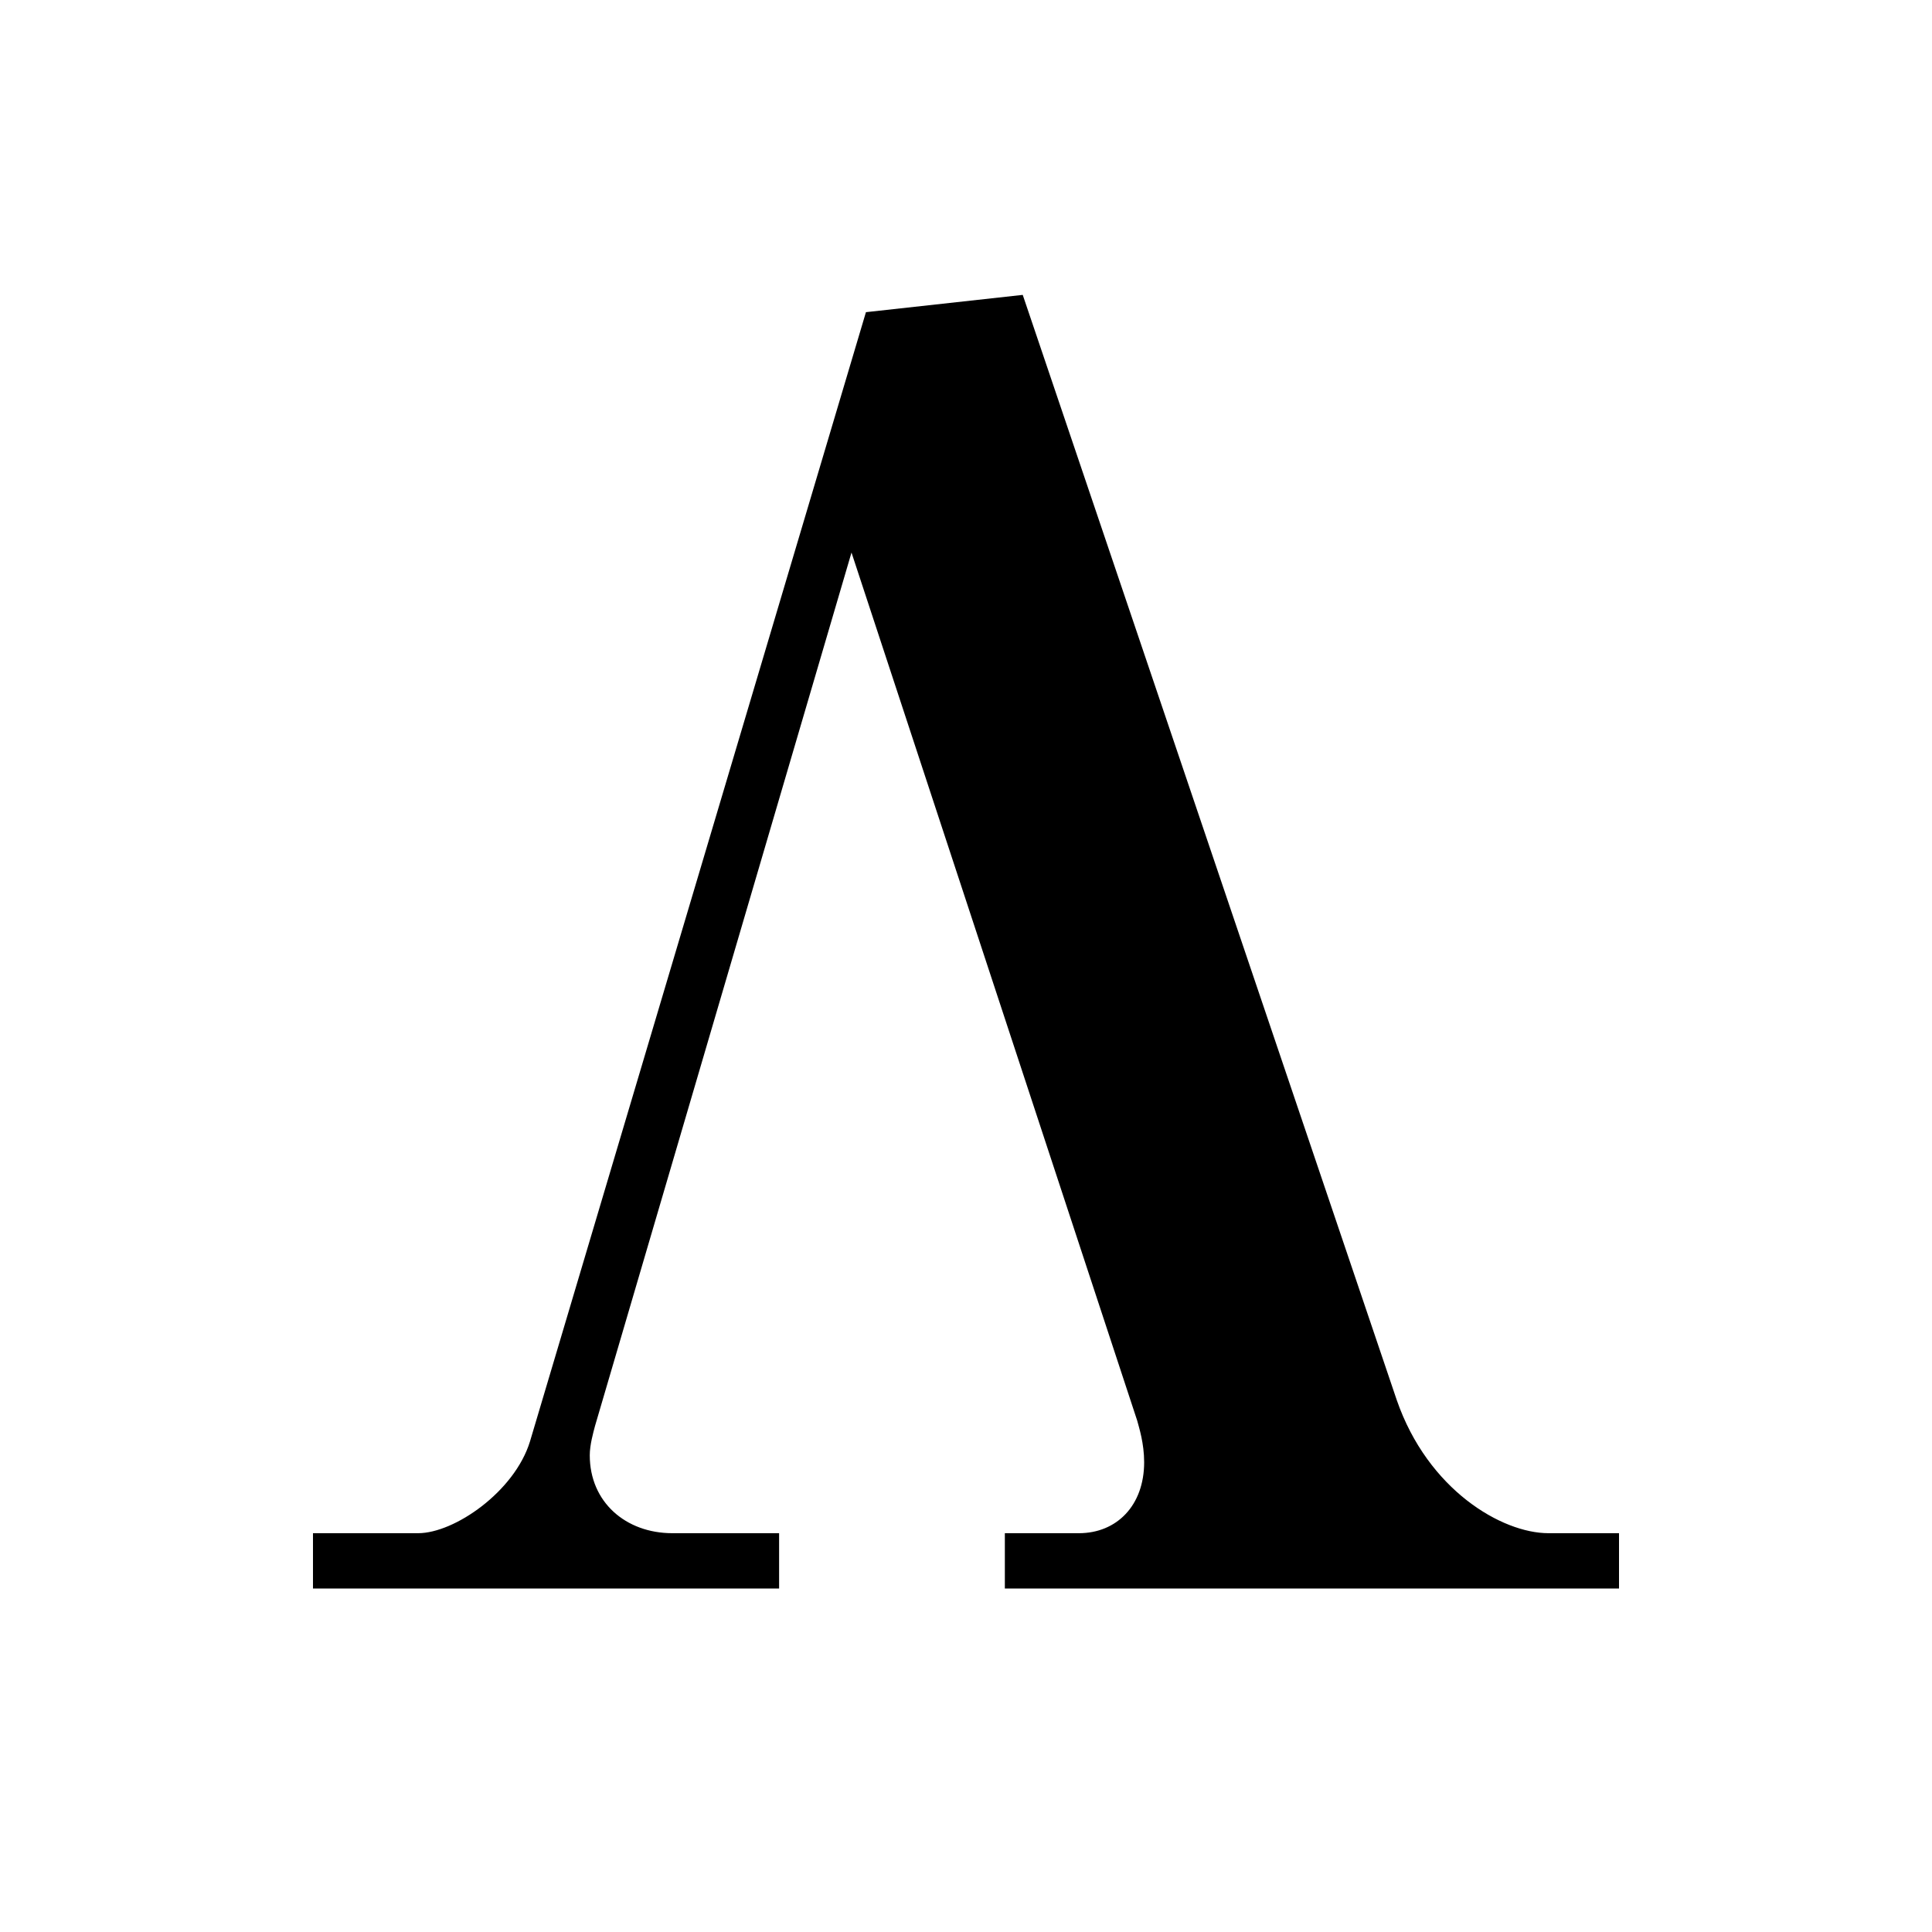 <?xml version="1.0"?><!--Antenna House PDF Viewer SDK V3.3 MR13 (3,3,2014,0515) for Windows Copyright (c) 1999-2014 Antenna House, Inc.--><svg xml:space="preserve" version="1.1" fill="black" fill-rule="evenodd" font-style="normal" font-weight="normal" font-stretch="normal" width="9.5pt" height="9.5pt" viewBox="0 0 9.5 9.5" xmlns="http://www.w3.org/2000/svg" xmlns:xlink="http://www.w3.org/1999/xlink"><defs><clipPath id="c0"><rect x="0" y="0" width="9.5" height="9.5" fill="none" clip-rule="evenodd"/></clipPath><clipPath id="c1"><rect x="-1" y="-1" width="597.276" height="843.89" fill="none" clip-rule="evenodd"/></clipPath><clipPath id="c2"><rect x="0" y="0" width="595.276" height="841.89" fill="none" clip-rule="evenodd"/></clipPath><clipPath id="c3"><rect x="0" y="0" width="595.276" height="841.89" fill="none" clip-rule="evenodd"/></clipPath><clipPath id="c4"><rect x="0" y="0" width="595.276" height="841.89" fill="none" clip-rule="nonzero"/></clipPath><clipPath id="c5"><path d="M55.275,639.81h94.434v136.174h-94.434v-136.174z" fill="none" clip-rule="nonzero"/></clipPath></defs><g clip-path="url(#c0)"><g><view viewBox="0 0 9.5 9.5" id="p1"/></g><g transform="translate(-344.6,-257.2)" clip-path="url(#c1)"><g clip-path="url(#c2)"><g transform="matrix(1,0,0,-1,0,841.89)" clip-path="url(#c3)"><g stroke-opacity="0"><path d="M7.456,0v-.272h-.347c-.229,0 -.593,-.213 -.746,-.655l-1.839,-5.434l-.771,.085l-1.652,5.553c-.076,.247 -.372,.451 -.55,.451h-.517v.272h2.292v-.272h-.525c-.229,0 -.406,-.153 -.406,-.383c0,-.051 .017,-.111 .026,-.145l1.261,-4.294l1.405,4.269c.009,.034 .034,.111 .034,.204c0,.213 -.135,.349 -.321,.349h-.364v.272h3.021z" fill-rule="nonzero" transform="matrix(1,0,0,-1,345.105,576.879)"/></g></g></g></g></g></svg>